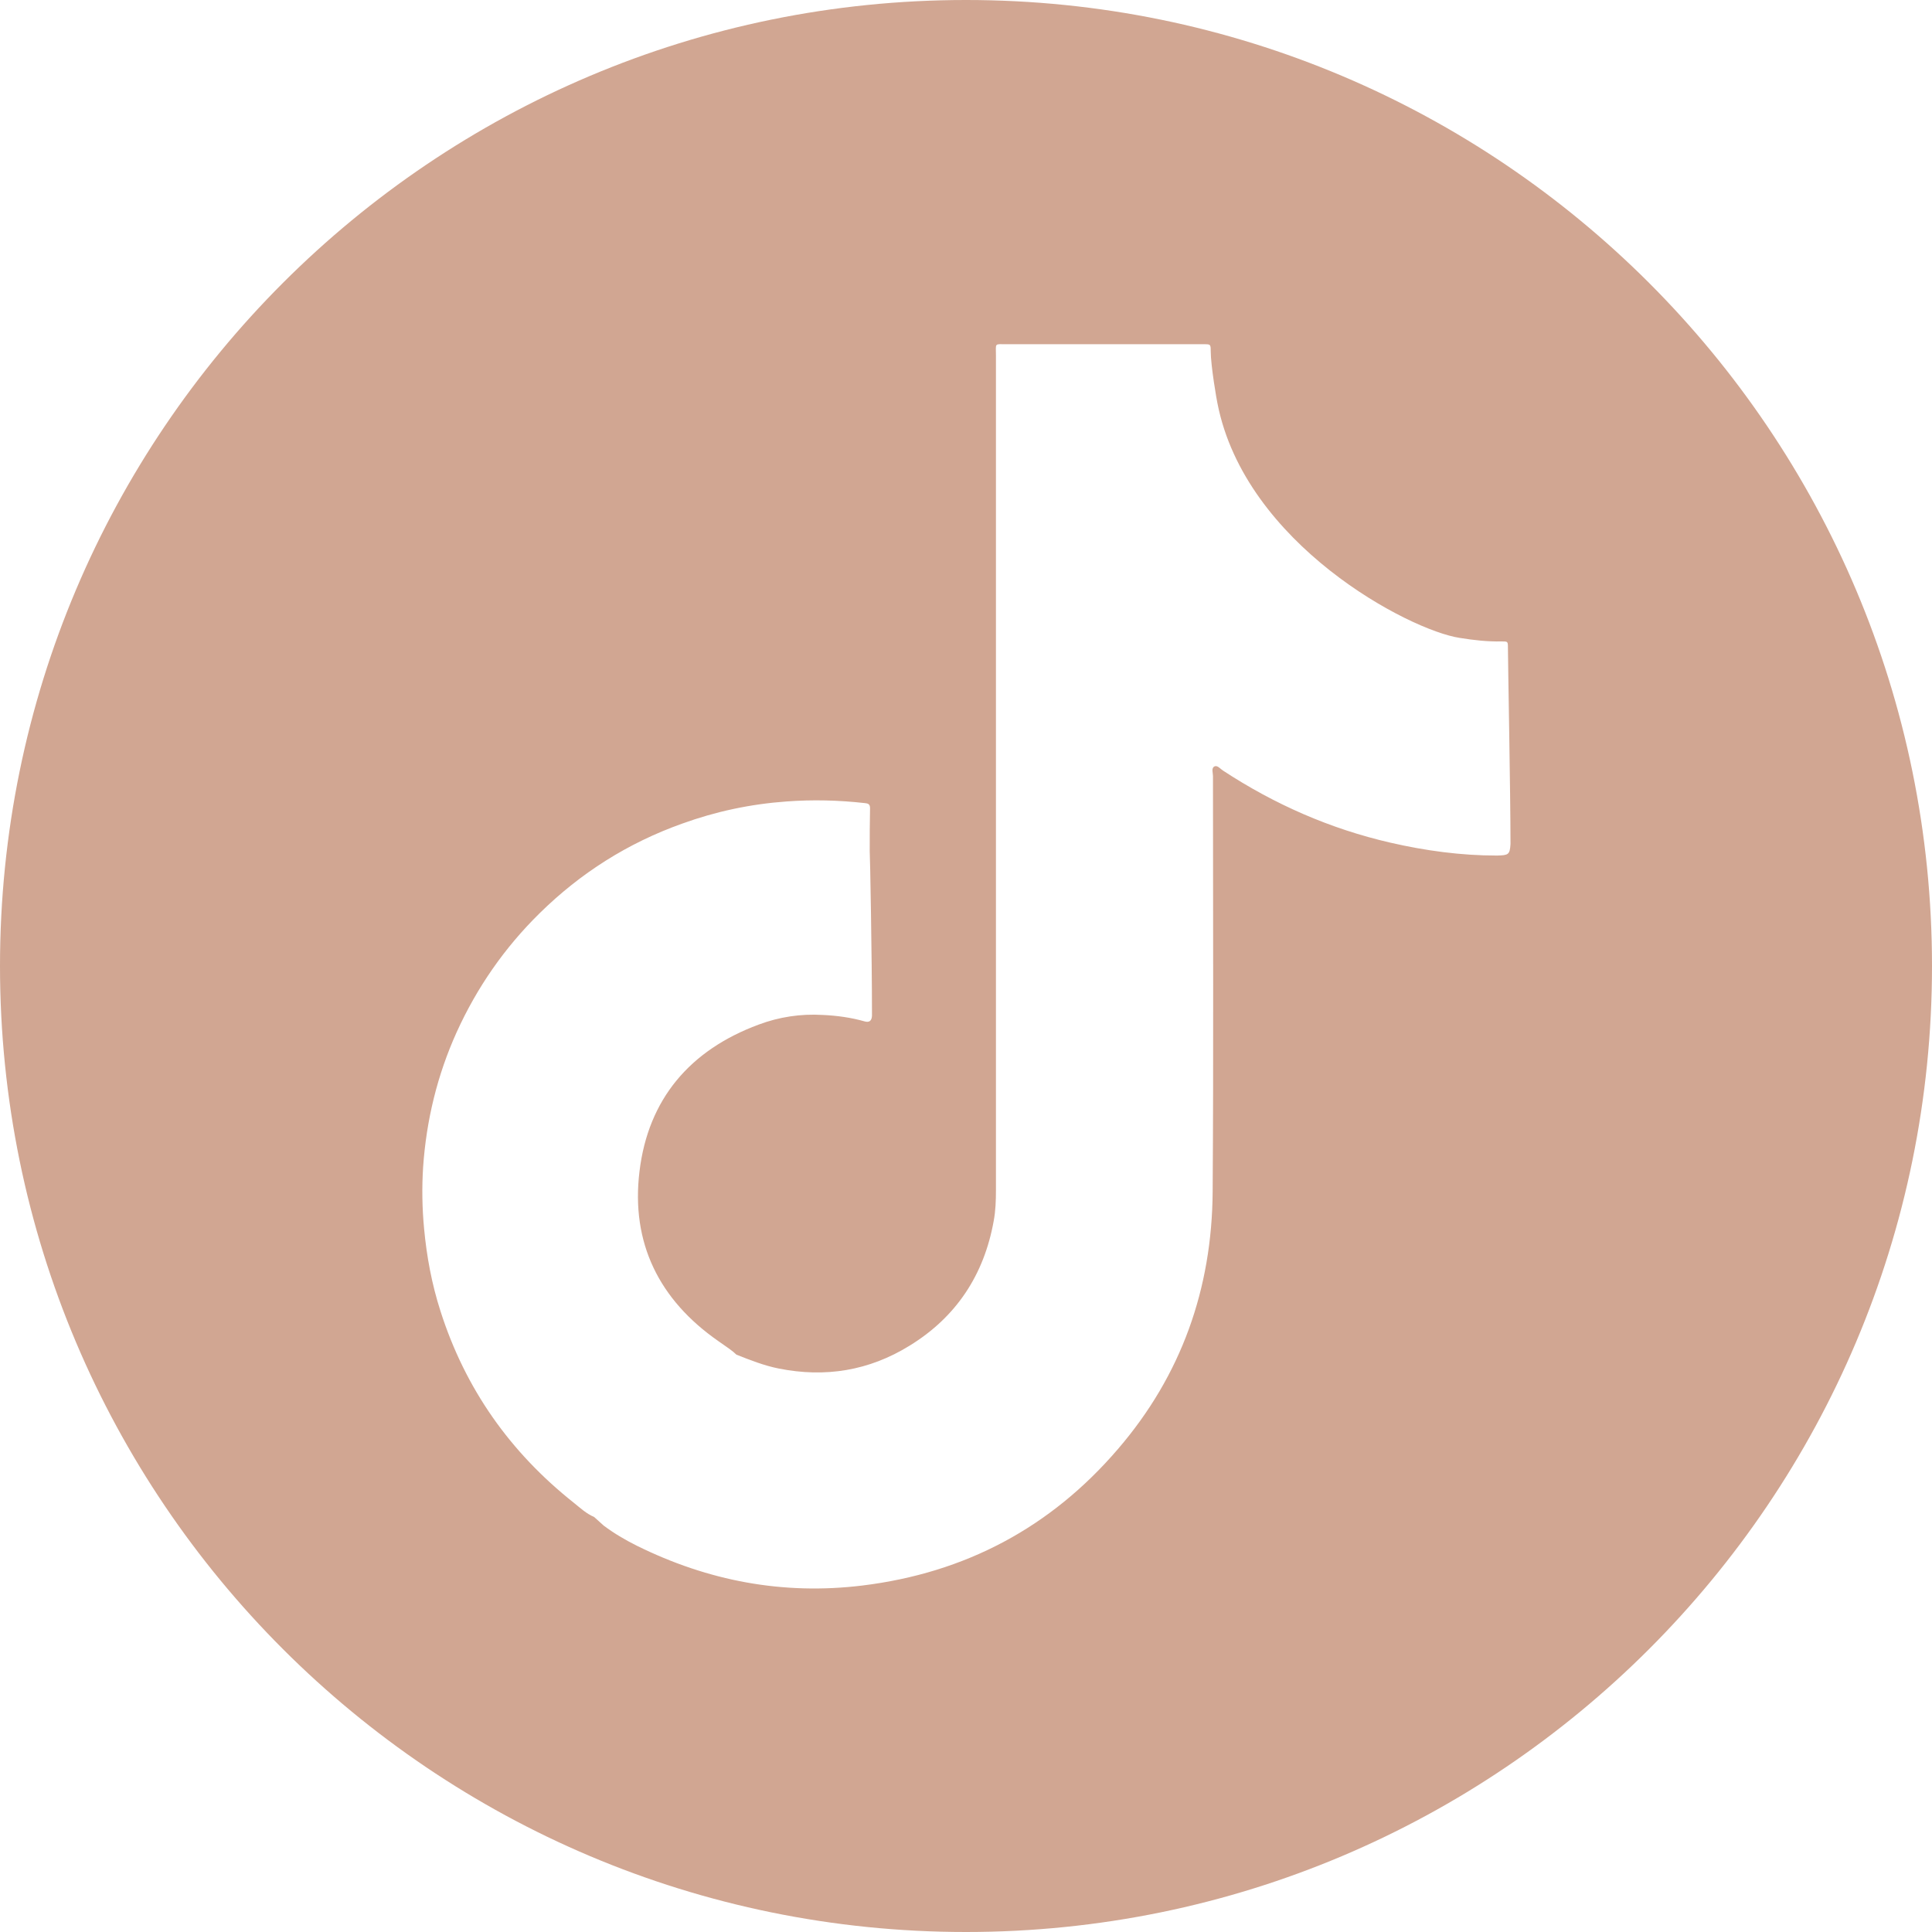 <?xml version="1.0" encoding="utf-8"?>
<!-- Generator: Adobe Illustrator 23.0.4, SVG Export Plug-In . SVG Version: 6.00 Build 0)  -->
<svg version="1.1" id="Layer_1" xmlns="http://www.w3.org/2000/svg" xmlns:xlink="http://www.w3.org/1999/xlink" x="0px" y="0px"
	 viewBox="0 0 600 600" style="enable-background:new 0 0 600 600;" xml:space="preserve">
<style type="text/css">
	.st0{fill:#D1A692;}
</style>
<title>kofi_icon</title>
<path class="st0" d="M300,0C134.3,0,0,134.3,0,300s134.3,300,300,300s300-134.3,300-300S465.7,0,300,0z M464.9,265.7
	c-11.2,0-22.2-1.5-33.1-4c-18.7-4.3-36-11.9-52-22.4c-0.8-0.5-1.7-1.7-2.6-1.3c-1.1,0.5-0.5,2-0.5,3c0,43,0.2,86.1-0.1,129.1
	c-0.2,30.1-9.7,57-29.4,79.9c-20.9,24.4-47.5,38.5-79.4,42.4c-24.6,3-47.9-1.4-70.1-12.4c-3.6-1.8-7-3.8-10.2-6.2
	c-1-0.9-2-1.8-3-2.7c0,0,0,0,0,0c-2.4-1-4.3-2.8-6.3-4.4c-19.8-15.7-33.7-35.4-41.4-59.5c-2.7-8.4-4.3-17-5.1-25.7
	c-0.6-6.3-0.7-12.7-0.3-19c1-14.6,4.4-28.6,10.4-41.9c6.3-13.9,14.9-26.3,25.8-37c12.7-12.5,27.4-21.8,44.2-27.8
	c10.5-3.8,21.3-6.1,32.5-6.9c8.1-0.6,16.1-0.4,24.2,0.5c1.1,0.1,1.7,0.3,1.7,1.6c-0.1,4.5-0.1,8.9-0.1,13.4c0.1,0.1,0.7,34,0.7,49.5
	c0,0.5,0,1.1,0,1.6c-0.1,1.6-0.9,2.1-2.3,1.7c-4.2-1.2-8.6-1.8-13-2c-6.8-0.4-13.5,0.6-19.9,3c-21.3,7.9-34.3,23.1-37,45.6
	c-2.7,22.2,6.1,39.9,24.5,52.7c1.5,1.1,3.1,2.1,4.6,3.3c0.3,0.3,0.7,0.6,1,0.9c4.3,1.7,8.6,3.4,13.1,4.3c14.5,2.9,28.1,0.7,40.7-7.1
	c14.5-8.9,23.1-22,26.1-38.7c0.6-3.2,0.7-6.4,0.7-9.6c0-86.4,0-172.8,0-259.2c0-4-0.6-3.5,3.4-3.5c19.9,0,39.8,0,59.8,0
	c0.5,0,0.9,0,1.4,0c2,0,2.1,0,2.1,2.1c0,4.6,1.9,15.5,2.1,16.3c8.6,43.7,59.5,70.4,75.2,72.8c4.3,0.7,8.7,1.2,13.1,1.1
	c1.8,0,1.9,0,1.9,1.8c0,4.1,0.8,45.8,0.8,61.1C468.9,265.5,468.4,265.6,464.9,265.7z"/>
</svg>

